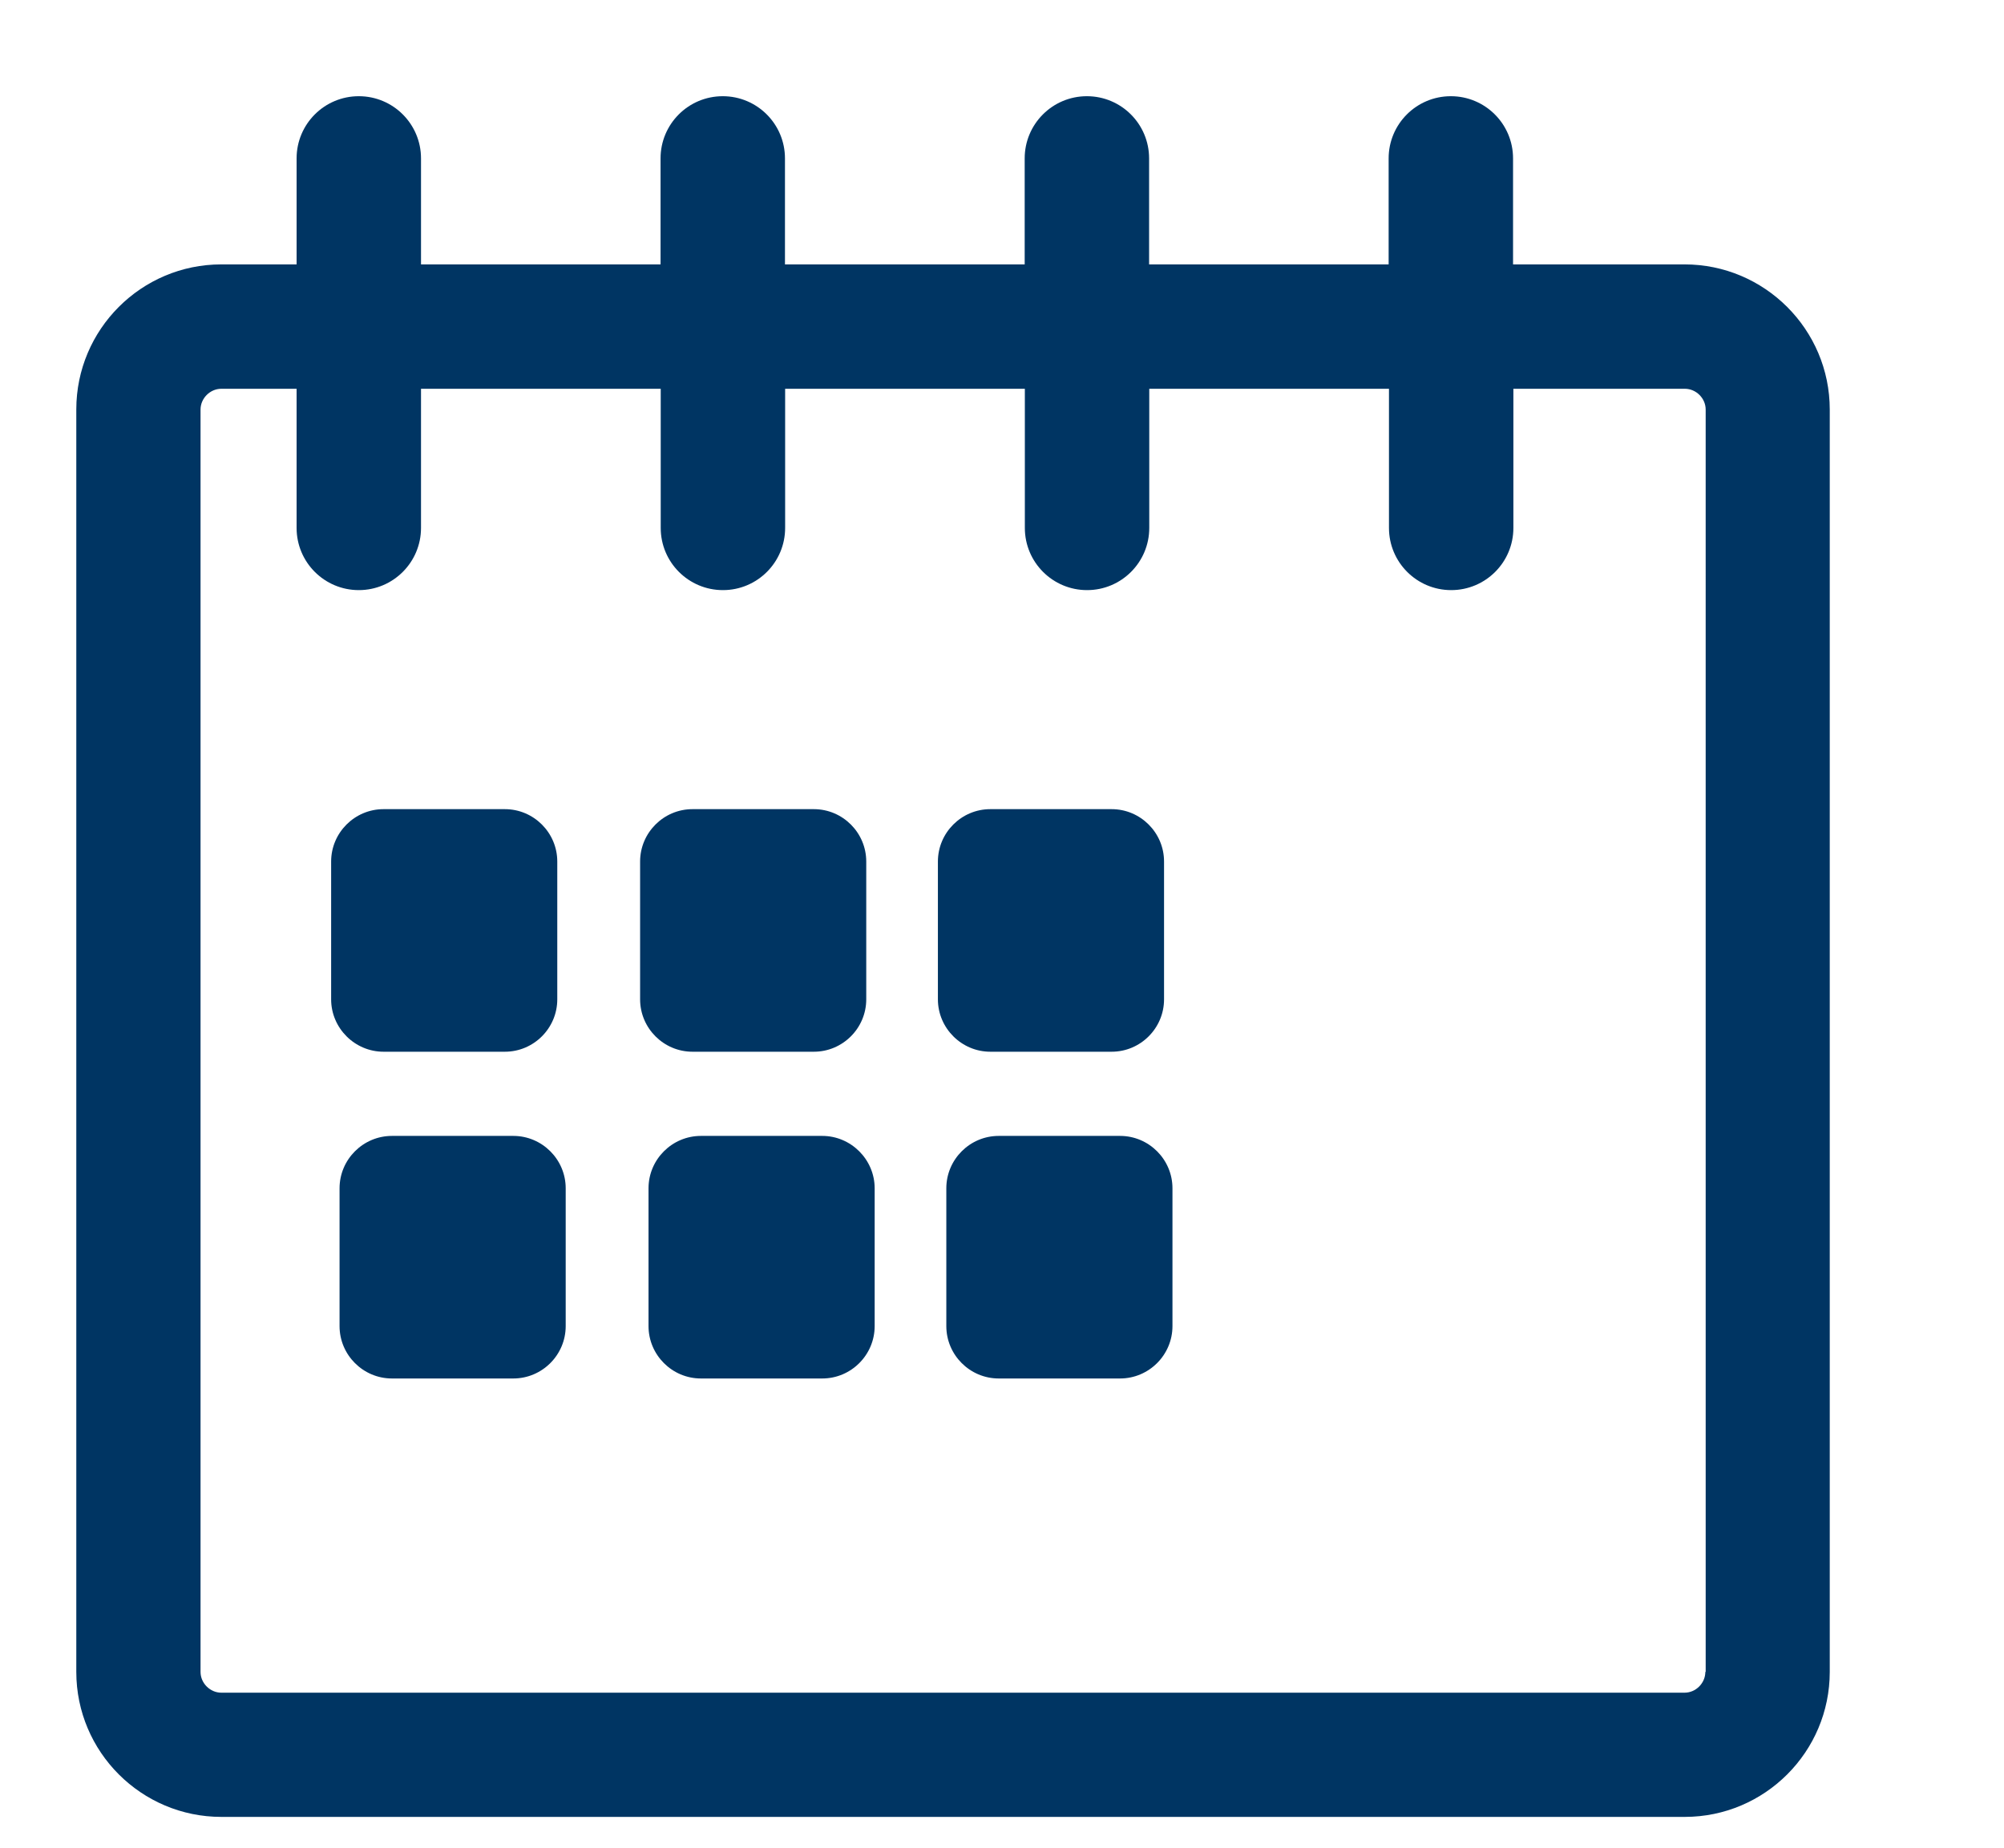 <?xml version="1.0" encoding="UTF-8" standalone="no"?><svg xmlns="http://www.w3.org/2000/svg" fill="#003563" height="1075.8" viewBox="0 0 1166.2 1075.8" width="1166.2"><g><path d="M980.3,153.9h-99.8V92.2c0-20-16.2-36.2-36.2-36.2c-20,0-36.2,16.2-36.2,36.2v61.7H668.7V92.2c0-20-16.2-36.2-36.2-36.2 c-20,0-36.2,16.2-36.2,36.2v61.7H456.8V92.2c0-20-16.2-36.2-36.2-36.2s-36.2,16.2-36.2,36.2v61.7H245V92.2 c0-20-16.2-36.2-36.2-36.2s-36.2,16.2-36.2,36.2v61.7h-43.8c-46.6,0-84.4,37.9-84.4,84.4v734.9c0,46.6,37.9,84.4,84.4,84.4h851.6 c46.6,0,84.4-37.9,84.4-84.4V238.4C1064.8,191.8,1026.9,153.9,980.3,153.9z M992.4,973.2c0,6.5-5.5,12.1-12.1,12.1H128.8 c-6.5,0-12.1-5.5-12.1-12.1V238.4c0-6.5,5.5-12.1,12.1-12.1h43.8v81c0,20,16.2,36.2,36.2,36.2s36.2-16.2,36.2-36.2v-81h139.5v81 c0,20,16.2,36.2,36.2,36.2s36.2-16.2,36.2-36.2v-81h139.5v81c0,20,16.2,36.2,36.2,36.2c20,0,36.2-16.2,36.2-36.2v-81h139.5v81 c0,20,16.2,36.2,36.2,36.2c20,0,36.2-16.2,36.2-36.2v-81h99.8c6.5,0,12.1,5.5,12.1,12.1V973.2z"/><path d="M223.2,612.2h70.6c16.8,0,30.5-13.7,30.5-30.5v-80.2c0-16.8-13.7-30.5-30.5-30.5h-70.6c-16.8,0-30.5,13.7-30.5,30.5v80.2 C192.7,598.5,206.5,612.2,223.2,612.2z"/><path d="M403,612.2h70.6c16.8,0,30.5-13.7,30.5-30.5v-80.2c0-16.8-13.7-30.5-30.5-30.5H403c-16.8,0-30.5,13.7-30.5,30.5v80.2 C372.5,598.5,386.2,612.2,403,612.2z"/><path d="M576.3,612.2h70.6c16.8,0,30.5-13.7,30.5-30.5v-80.2c0-16.8-13.7-30.5-30.5-30.5h-70.6c-16.8,0-30.5,13.7-30.5,30.5v80.2 C545.8,598.5,559.6,612.2,576.3,612.2z"/><path d="M298.7,661.2h-70.6c-16.8,0-30.5,13.7-30.5,30.5v80.2c0,16.8,13.7,30.5,30.5,30.5h70.6c16.8,0,30.5-13.7,30.5-30.5v-80.2 C329.2,674.9,315.5,661.2,298.7,661.2z"/><path d="M478.5,661.2h-70.6c-16.8,0-30.5,13.7-30.5,30.5v80.2c0,16.8,13.7,30.5,30.5,30.5h70.6c16.8,0,30.5-13.7,30.5-30.5v-80.2 C509,674.9,495.2,661.2,478.5,661.2z"/><path d="M651.8,661.2h-70.6c-16.8,0-30.5,13.7-30.5,30.5v80.2c0,16.8,13.7,30.5,30.5,30.5h70.6c16.8,0,30.5-13.7,30.5-30.5v-80.2 C682.3,674.9,668.6,661.2,651.8,661.2z"/></g></svg>